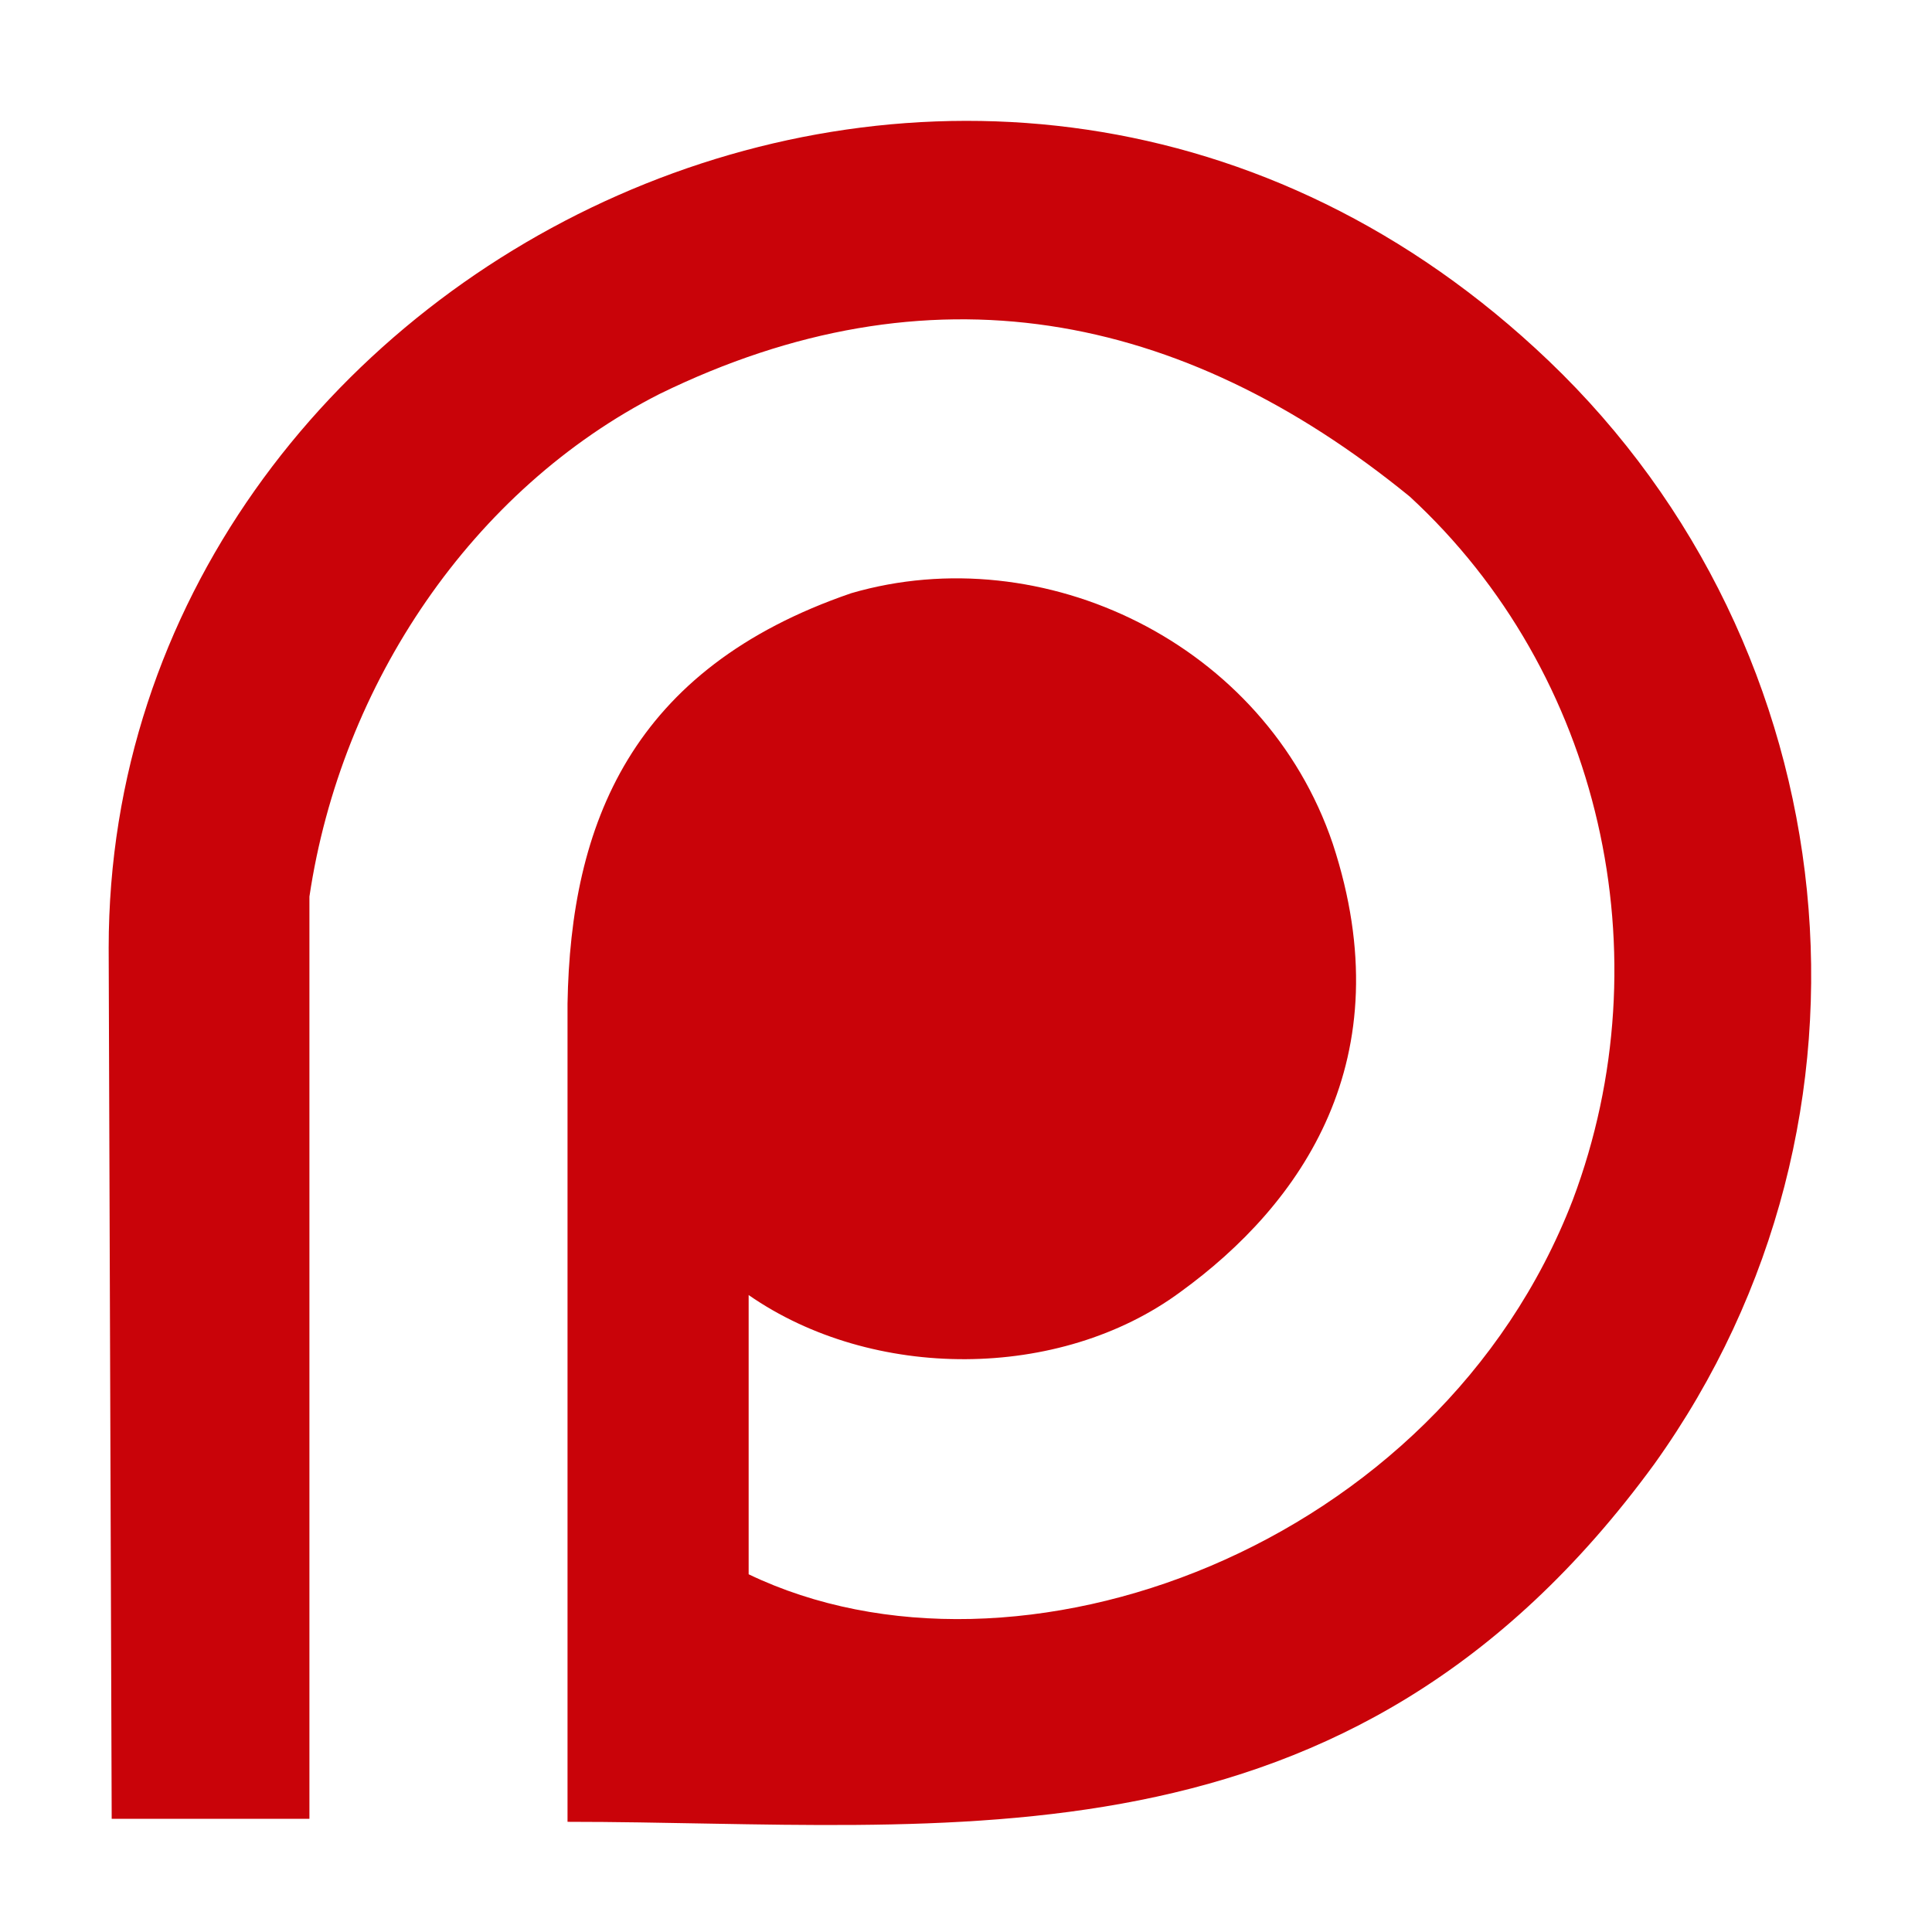 <?xml version="1.0" encoding="utf-8"?>
<!-- Generator: Adobe Illustrator 24.3.0, SVG Export Plug-In . SVG Version: 6.00 Build 0)  -->
<svg version="1.1" id="图层_1" xmlns="http://www.w3.org/2000/svg" xmlns:xlink="http://www.w3.org/1999/xlink" x="0px" y="0px"
	 viewBox="0 0 128 128" style="enable-background:new 0 0 128 128;" xml:space="preserve">
<style type="text/css">
	.st0{fill:#C90309;}
</style>
<path class="st0" d="M7.2,62.8c0-45.6,58.2-74.4,95.4-38.9c19.9,19,23.4,50.2,7,73.1c-20.3,27.8-46.7,23.7-72,23.7V66.5
	c0.2-11.9,4.2-22.2,18.8-27.2c12.7-3.7,27.4,3.3,31.9,16.6c4.7,14.3-2.1,23.9-10.1,29.7c-8,5.9-20.4,5.9-28.6,0.2v18.5
	c17.7,8.5,45.7-1.7,54.6-24.8c6.1-16.2,1.9-34.9-10.8-46.6c-15.2-12.4-31.9-15.5-49.7-6.8c-12.4,6.3-21.1,19.2-23.2,33.3v61.1H7.4
	L7.2,62.8z"/>
</svg>
